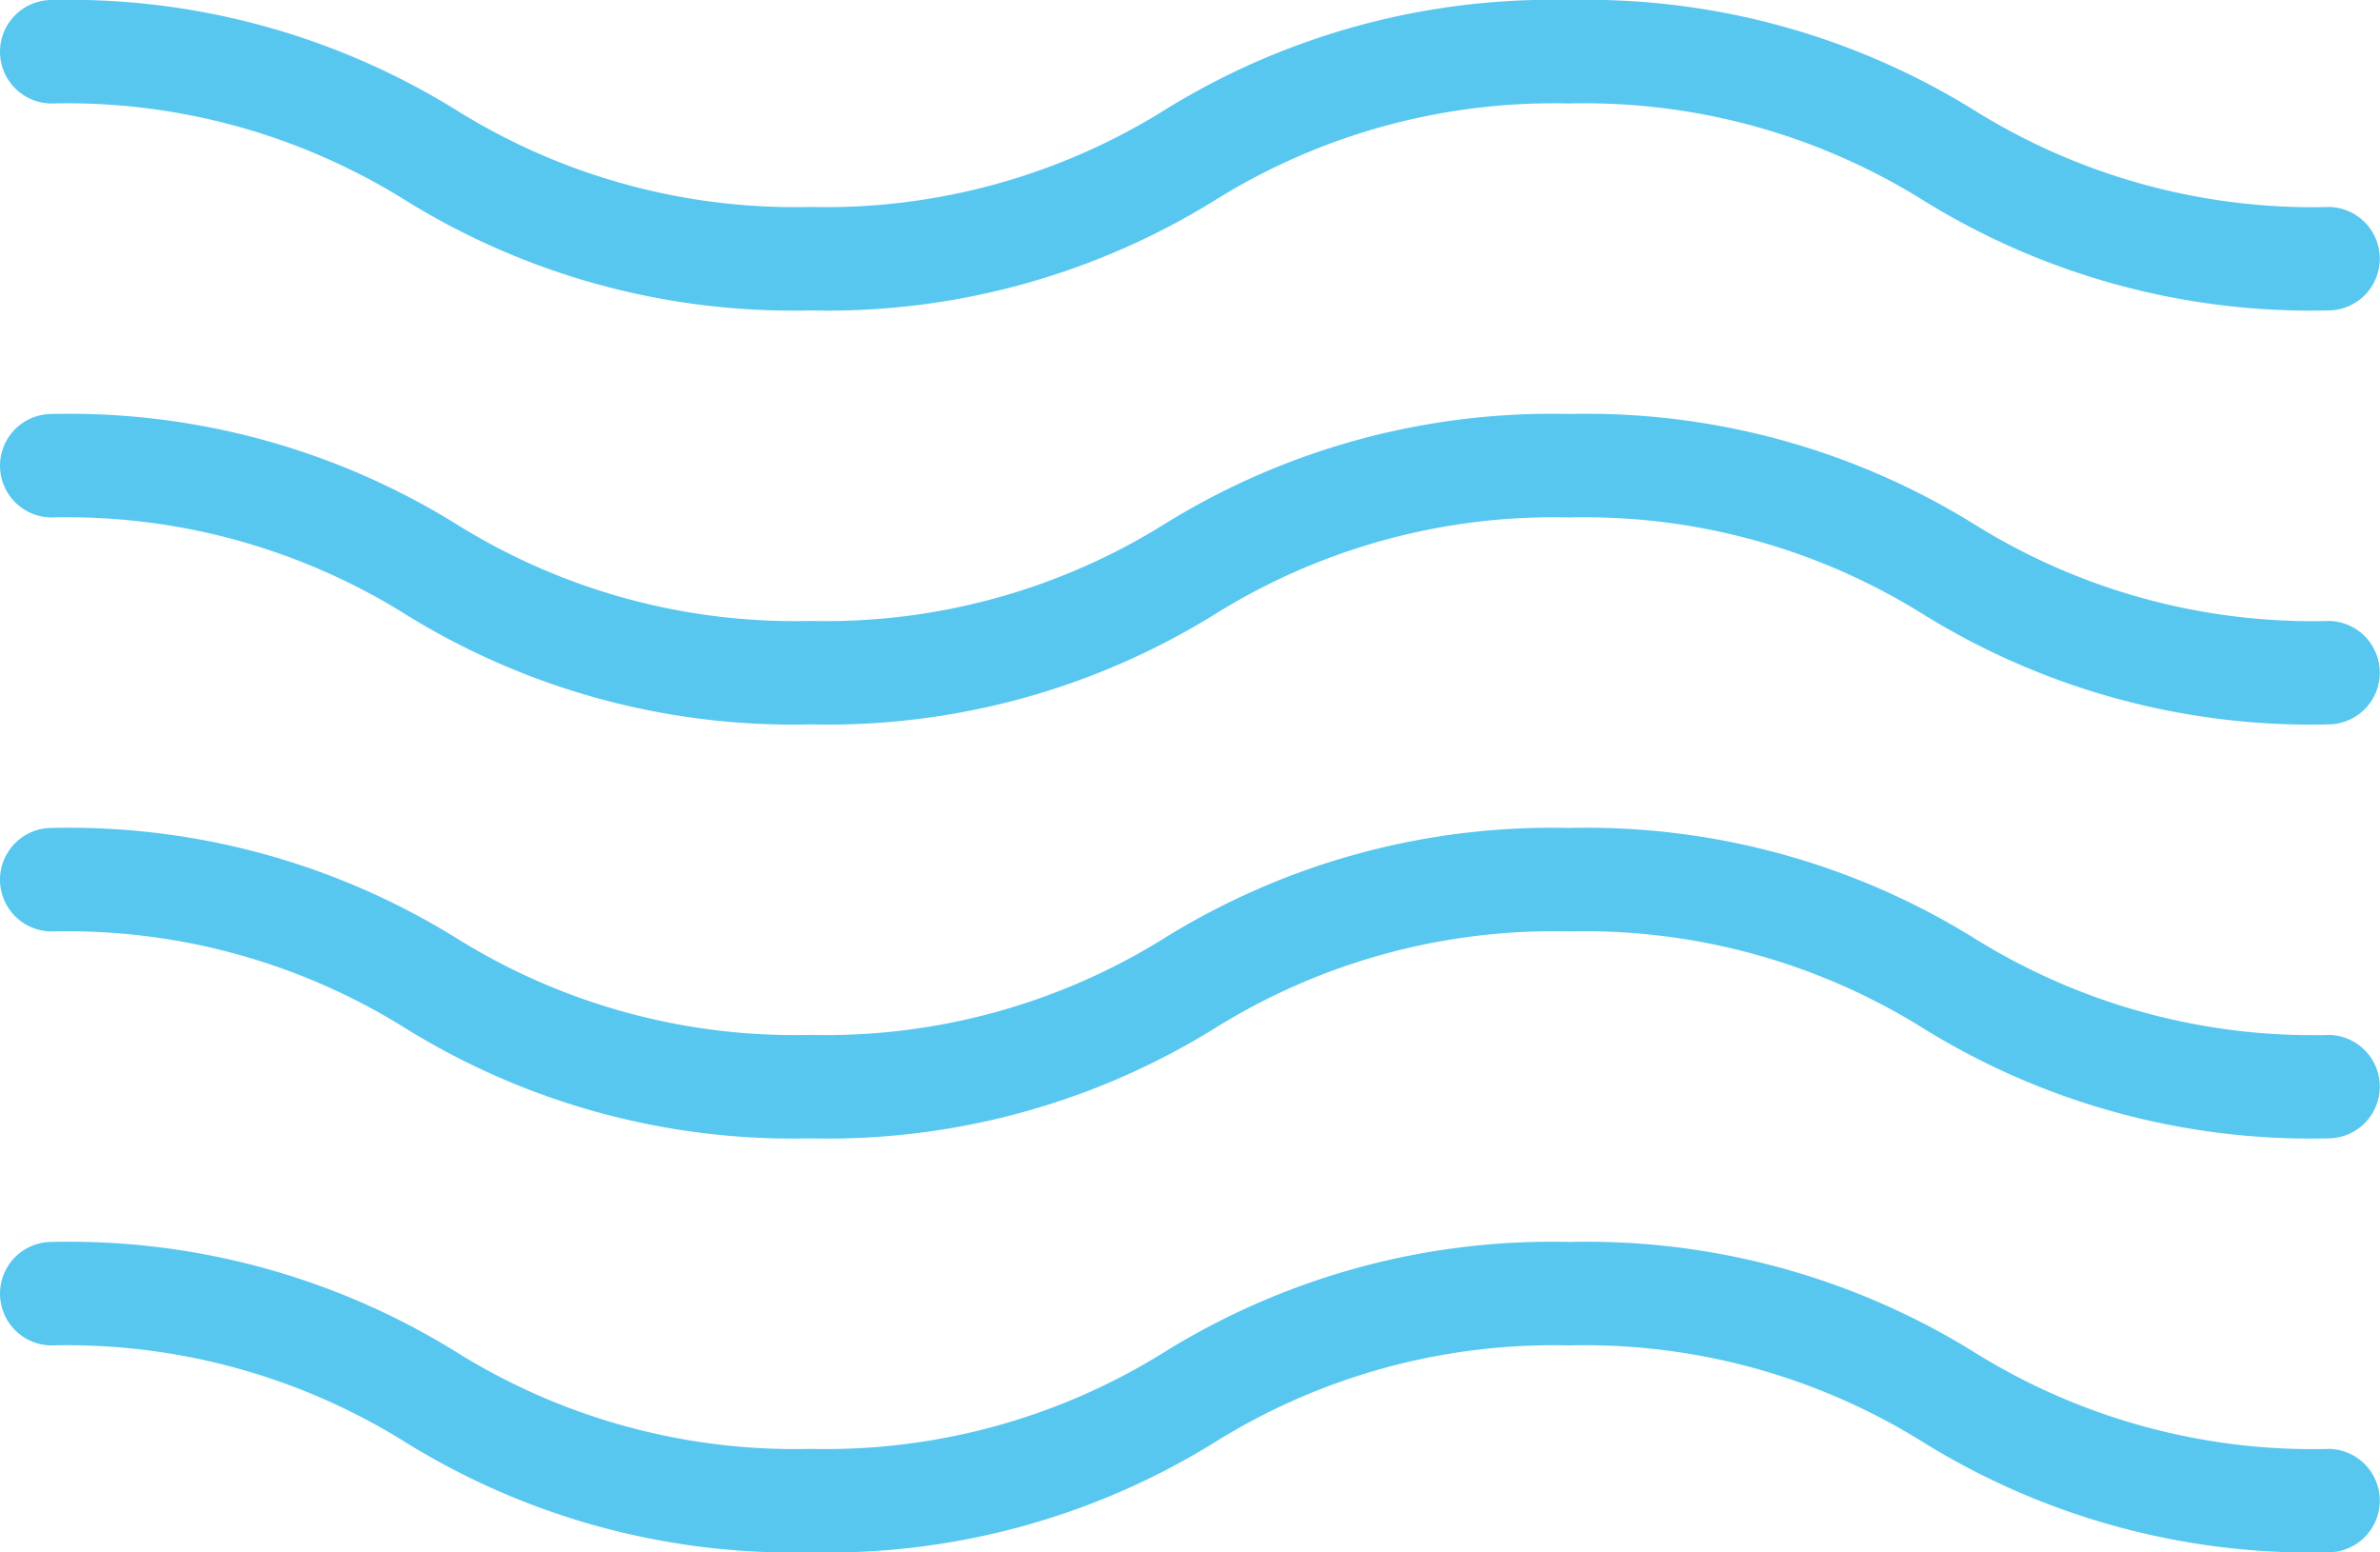 <svg xmlns="http://www.w3.org/2000/svg" width="34" height="22.174"><g data-name="Group 112"><g data-name="Group 111"><path data-name="Path 191" d="M33.261 2.957a9.137 9.137 0 0 1-5.067-1.388A10.508 10.508 0 0 0 22.418 0a10.5 10.5 0 0 0-5.775 1.568 9.142 9.142 0 0 1-5.068 1.388 9.125 9.125 0 0 1-5.064-1.388A10.5 10.5 0 0 0 .739 0a.739.739 0 1 0 0 1.478A9.125 9.125 0 0 1 5.8 2.866a10.5 10.5 0 0 0 5.772 1.568 10.5 10.5 0 0 0 5.775-1.568 9.142 9.142 0 0 1 5.068-1.388 9.137 9.137 0 0 1 5.067 1.388 10.508 10.508 0 0 0 5.776 1.568.739.739 0 1 0 0-1.478Z" fill="#58c7f0"/></g></g><g data-name="Group 114"><g data-name="Group 113"><path data-name="Path 192" d="M33.261 8.87a9.137 9.137 0 0 1-5.067-1.388 10.508 10.508 0 0 0-5.776-1.569 10.5 10.5 0 0 0-5.775 1.568 9.142 9.142 0 0 1-5.068 1.388 9.125 9.125 0 0 1-5.064-1.388A10.5 10.5 0 0 0 .739 5.913a.739.739 0 1 0 0 1.478A9.125 9.125 0 0 1 5.8 8.779a10.5 10.5 0 0 0 5.772 1.568 10.5 10.5 0 0 0 5.775-1.568 9.142 9.142 0 0 1 5.068-1.388 9.137 9.137 0 0 1 5.067 1.388 10.508 10.508 0 0 0 5.776 1.568.739.739 0 0 0 0-1.478Z" fill="#58c7f0"/></g></g><g data-name="Group 116"><g data-name="Group 115"><path data-name="Path 193" d="M33.261 20.696a9.137 9.137 0 0 1-5.067-1.388 10.508 10.508 0 0 0-5.776-1.569 10.5 10.5 0 0 0-5.775 1.568 9.142 9.142 0 0 1-5.068 1.388 9.125 9.125 0 0 1-5.064-1.388 10.5 10.5 0 0 0-5.772-1.568.739.739 0 0 0 0 1.478A9.125 9.125 0 0 1 5.8 20.605a10.5 10.5 0 0 0 5.772 1.568 10.5 10.5 0 0 0 5.775-1.568 9.142 9.142 0 0 1 5.068-1.388 9.137 9.137 0 0 1 5.067 1.388 10.508 10.508 0 0 0 5.776 1.568.739.739 0 0 0 0-1.478Z" fill="#58c7f0"/></g></g><g data-name="Group 118"><g data-name="Group 117"><path data-name="Path 194" d="M33.261 14.783a9.137 9.137 0 0 1-5.067-1.388 10.508 10.508 0 0 0-5.776-1.569 10.5 10.5 0 0 0-5.775 1.568 9.142 9.142 0 0 1-5.068 1.388 9.125 9.125 0 0 1-5.064-1.388 10.5 10.5 0 0 0-5.772-1.568.739.739 0 1 0 0 1.478A9.125 9.125 0 0 1 5.8 14.692a10.5 10.5 0 0 0 5.772 1.568 10.5 10.5 0 0 0 5.775-1.568 9.142 9.142 0 0 1 5.068-1.388 9.137 9.137 0 0 1 5.067 1.388 10.508 10.508 0 0 0 5.776 1.568.739.739 0 0 0 0-1.478Z" fill="#58c7f0"/></g></g></svg>